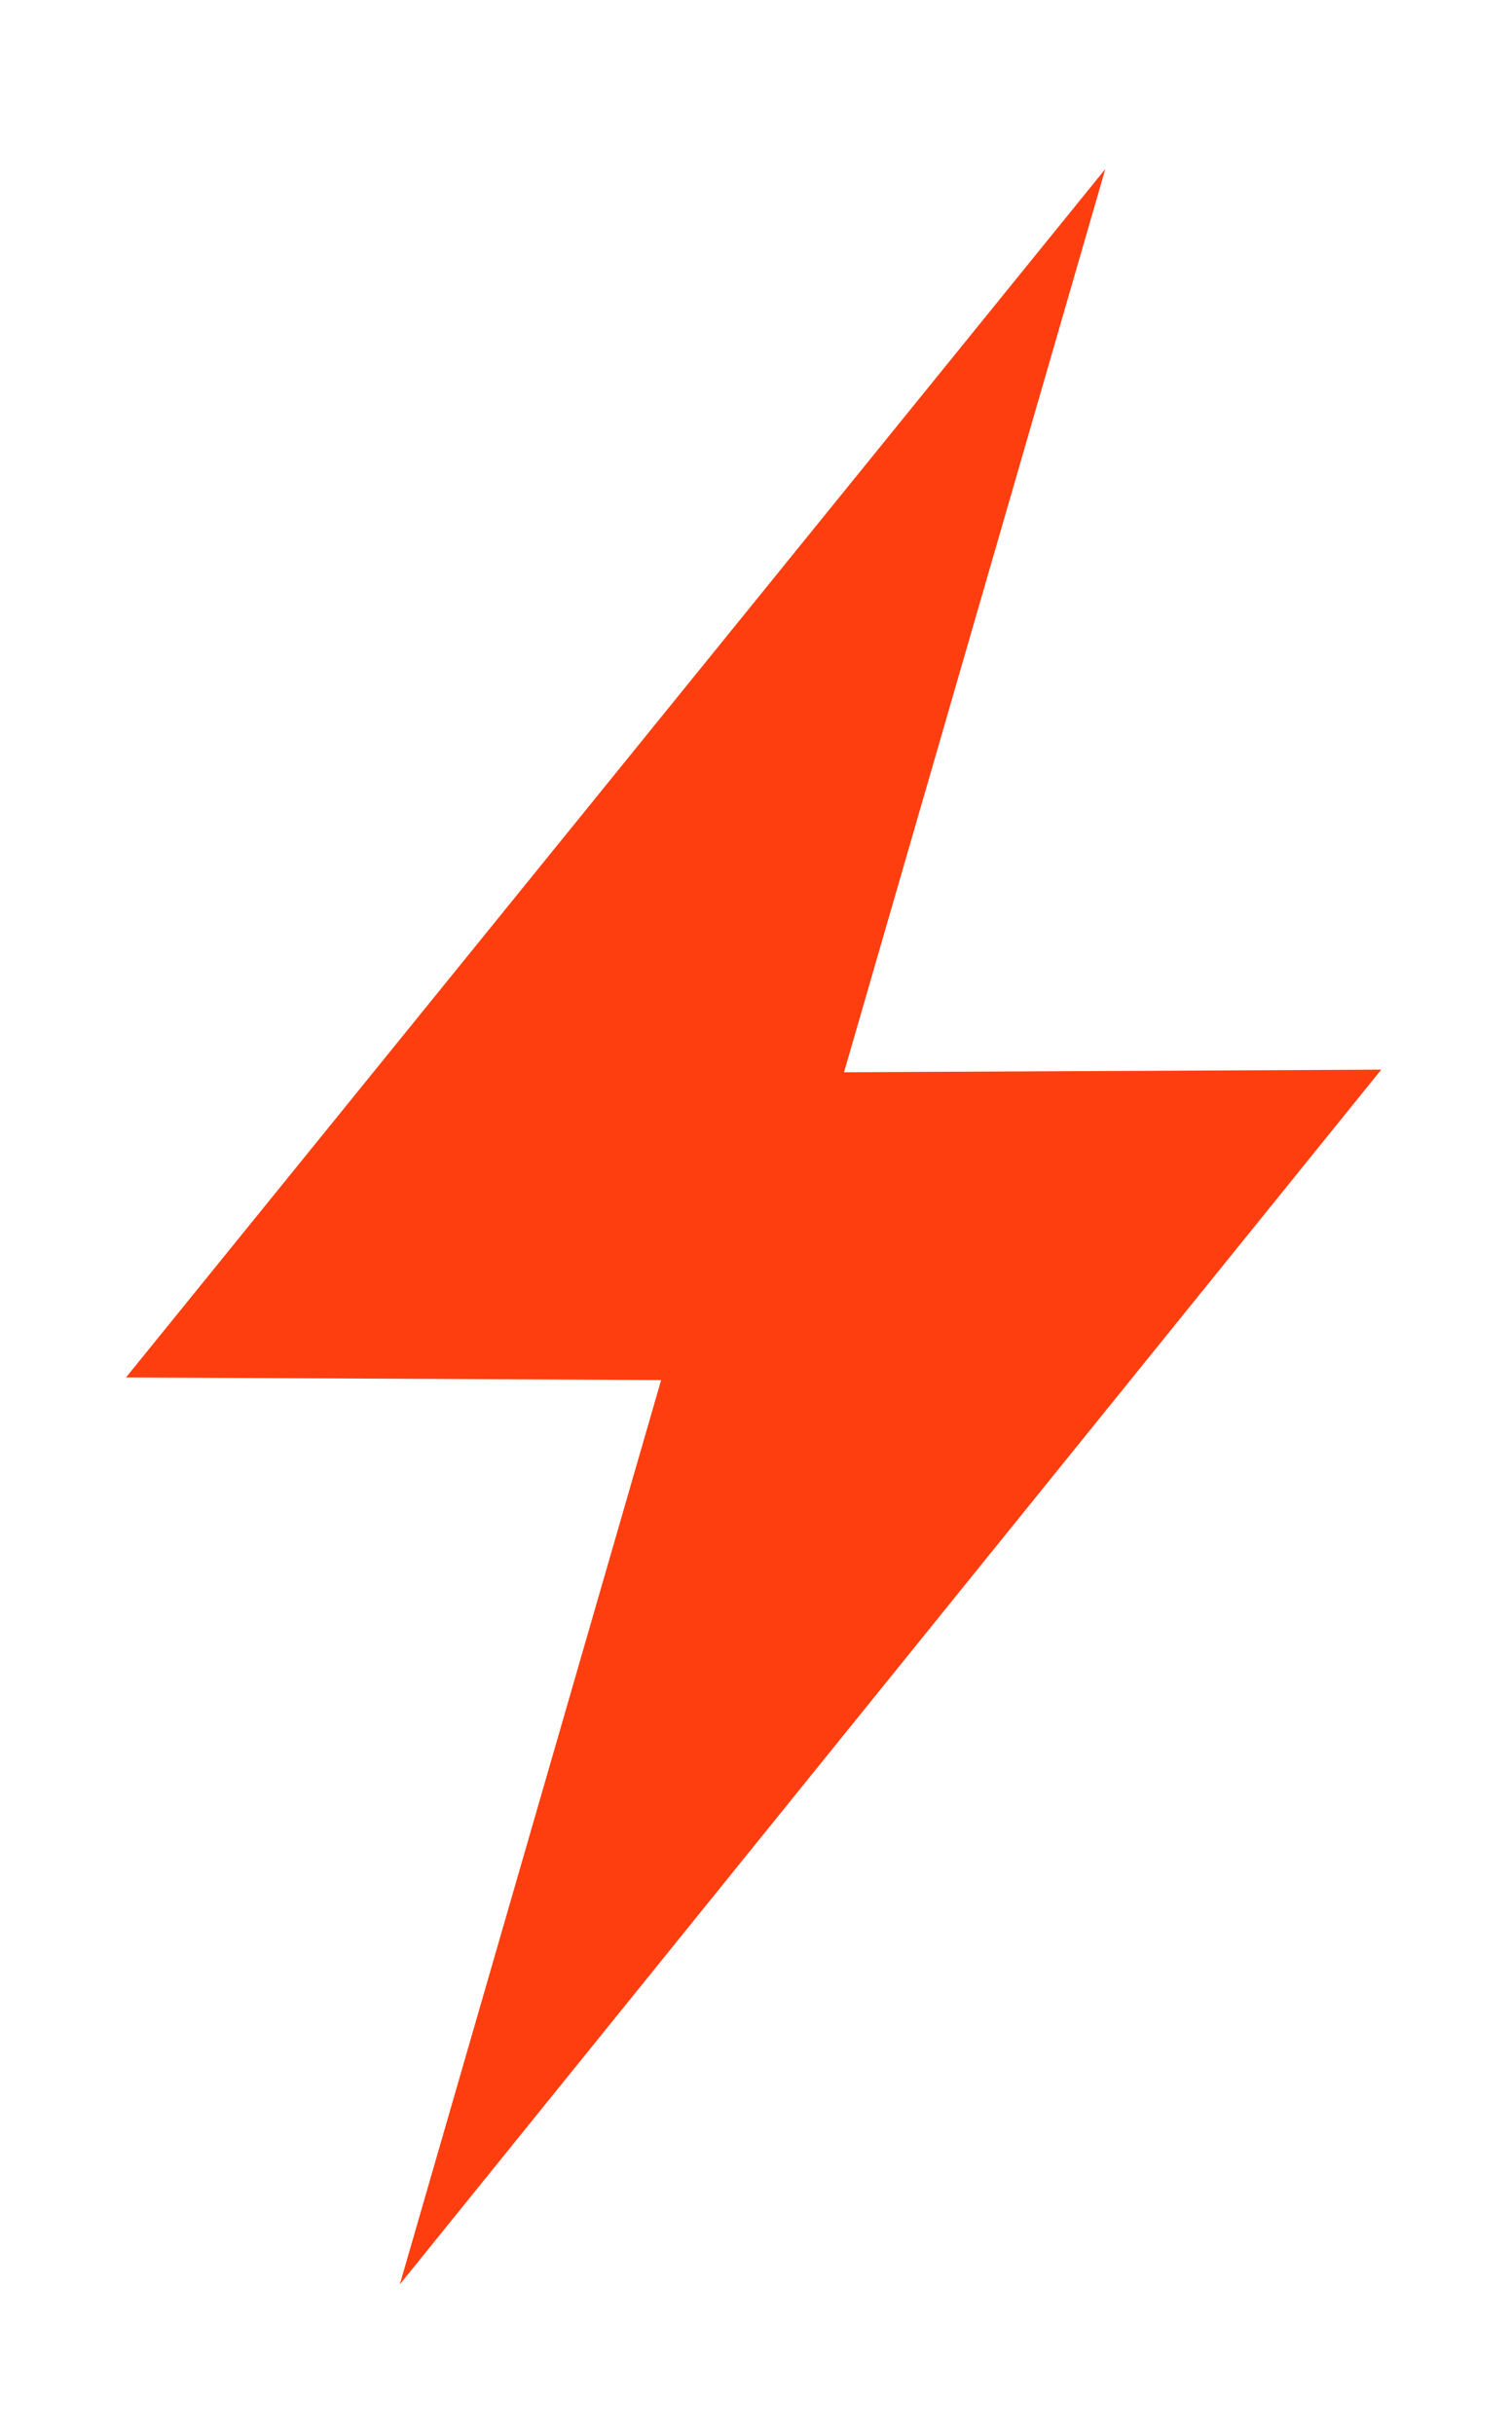 <svg width="23" height="37" viewBox="0 0 23 37" fill="none" xmlns="http://www.w3.org/2000/svg">
<path d="M21.011 16.261L12.839 16.301L16.814 2.569L1.917 20.94L10.057 20.98L6.082 34.728L21.011 16.261Z" fill="#FF3E0F"/>
</svg>
